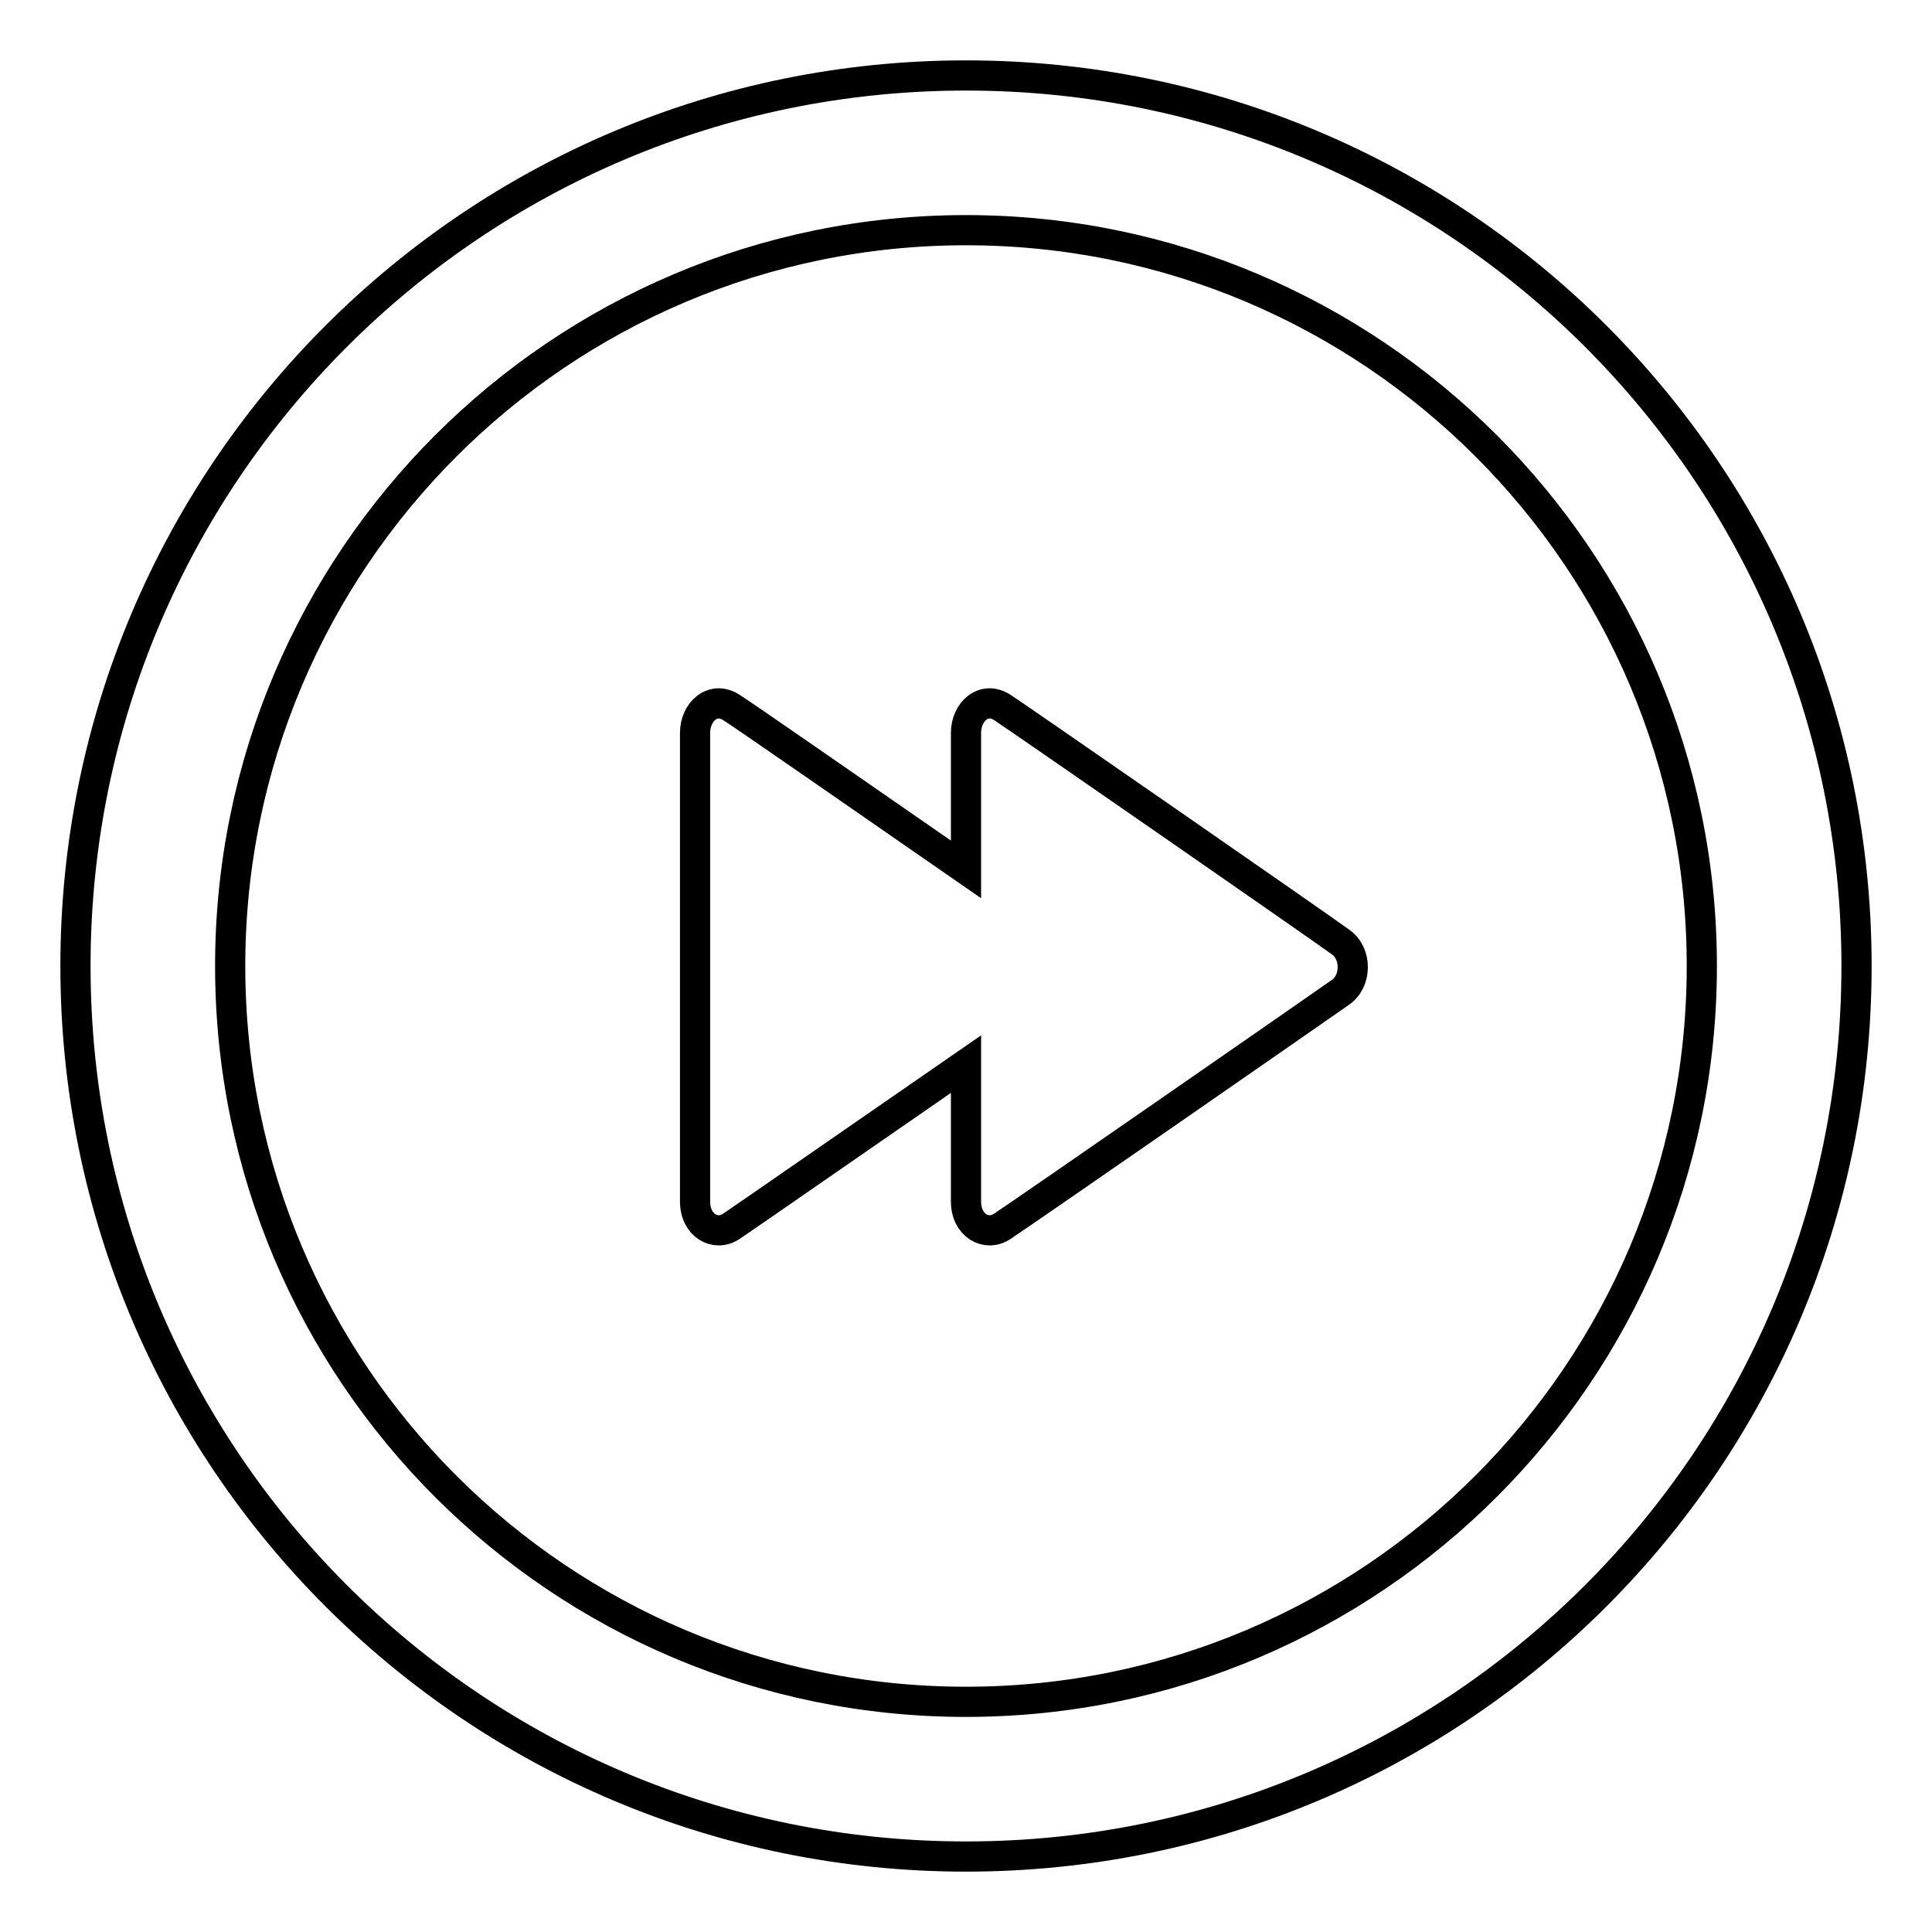 <?xml version="1.0" encoding="utf-8"?>
<!-- Svg Vector Icons : http://www.onlinewebfonts.com/icon -->
<!DOCTYPE svg PUBLIC "-//W3C//DTD SVG 1.1//EN" "http://www.w3.org/Graphics/SVG/1.1/DTD/svg11.dtd">
<svg version="1.1" xmlns="http://www.w3.org/2000/svg" xmlns:xlink="http://www.w3.org/1999/xlink" x="0px" y="0px" viewBox="0 0 256 256" enable-background="new 0 0 256 256" xml:space="preserve">
<g><g><g><g id="Fast_Forward"><g><path stroke-width="4" fill-opacity="0" stroke="#000000"  d="M128,10C62.8,10,10,62.8,10,128c0,65.2,52.8,118,118,118c65.2,0,118-52.8,118-118C246,62.8,193.2,10,128,10z M128,225.5c-53.8,0-97.5-43.6-97.5-97.5c0-53.8,43.7-97.5,97.5-97.5s97.5,43.7,97.5,97.5C225.5,181.8,181.8,225.5,128,225.5z M132.9,93.8c-2.5-1.7-4.9,0.5-4.9,3.3v18.1c-12.7-8.8-29.7-20.6-31-21.4c-2.5-1.7-4.9,0.5-4.9,3.3v62.1c0,3.2,2.7,4.7,4.8,3.3c1.8-1.2,18.5-12.8,31.1-21.5v18.2c0,3.2,2.7,4.7,4.8,3.3c2.9-1.9,42.4-29.3,44.8-31c2.2-1.5,2.2-5.2,0-6.7C174.3,122.4,134.9,95.1,132.9,93.8z"/></g></g></g><g></g><g></g><g></g><g></g><g></g><g></g><g></g><g></g><g></g><g></g><g></g><g></g><g></g><g></g><g></g></g></g>
</svg>